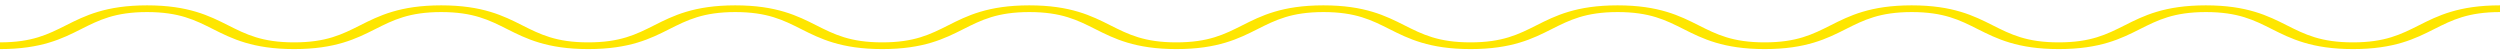 <svg width="343" height="7" viewBox="0 0 343 7" fill="none" xmlns="http://www.w3.org/2000/svg">
<path d="M343 0.734C337.316 0.734 334.435 2.183 331.897 3.463C329.392 4.724 327.225 5.813 322.817 5.813C318.41 5.813 316.243 4.724 313.737 3.463C311.195 2.185 308.314 0.734 302.635 0.734C296.955 0.734 294.07 2.183 291.532 3.463C289.026 4.724 286.864 5.813 282.456 5.813C278.049 5.813 275.887 4.724 273.381 3.463C270.839 2.185 267.962 0.734 262.278 0.734C256.595 0.734 253.718 2.183 251.18 3.463C248.675 4.724 246.513 5.813 242.105 5.813C237.697 5.813 235.535 4.724 233.03 3.463C230.487 2.185 227.61 0.734 221.927 0.734C216.243 0.734 213.366 2.183 210.824 3.463C208.318 4.724 206.156 5.813 201.749 5.813C197.341 5.813 195.179 4.724 192.673 3.463C190.131 2.185 187.254 0.734 181.57 0.734C175.887 0.734 173.01 2.183 170.472 3.463C167.967 4.724 165.805 5.813 161.397 5.813C156.989 5.813 154.827 4.724 152.322 3.463C149.779 2.185 146.903 0.734 141.219 0.734C135.535 0.734 132.659 2.183 130.121 3.463C127.615 4.724 125.453 5.813 121.045 5.813C116.638 5.813 114.476 4.724 111.975 3.463C109.437 2.185 106.556 0.734 100.877 0.734C95.198 0.734 92.316 2.183 89.778 3.463C87.273 4.724 85.111 5.813 80.708 5.813C76.305 5.813 74.138 4.724 71.632 3.463C69.095 2.185 66.213 0.734 60.534 0.734C54.855 0.734 51.974 2.183 49.431 3.463C46.926 4.724 44.764 5.813 40.356 5.813C35.949 5.813 33.786 4.724 31.281 3.463C28.738 2.185 25.862 0.734 20.178 0.734C14.495 0.734 11.618 2.183 9.075 3.463C6.57 4.722 4.408 5.811 0 5.811V6.734C5.684 6.734 8.56 5.286 11.103 4.006C13.608 2.745 15.77 1.656 20.178 1.656C24.586 1.656 26.748 2.745 29.253 4.006C31.796 5.284 34.673 6.734 40.356 6.734C46.04 6.734 48.916 5.286 51.459 4.006C53.965 2.745 56.127 1.656 60.534 1.656C64.942 1.656 67.104 2.745 69.61 4.006C72.147 5.284 75.029 6.734 80.712 6.734C86.396 6.734 89.273 5.286 91.811 4.006C94.316 2.745 96.478 1.656 100.881 1.656C105.284 1.656 107.451 2.745 109.952 4.006C112.49 5.284 115.371 6.734 121.05 6.734C126.729 6.734 129.61 5.286 132.153 4.006C134.658 2.745 136.82 1.656 141.228 1.656C145.636 1.656 147.798 2.745 150.303 4.006C152.846 5.284 155.723 6.734 161.406 6.734C167.09 6.734 169.967 5.286 172.509 4.006C175.015 2.745 177.177 1.656 181.584 1.656C185.992 1.656 188.154 2.745 190.66 4.006C193.202 5.284 196.079 6.734 201.763 6.734C207.446 6.734 210.323 5.286 212.865 4.006C215.371 2.745 217.533 1.656 221.941 1.656C226.348 1.656 228.51 2.745 231.016 4.006C233.558 5.284 236.435 6.734 242.119 6.734C247.802 6.734 250.679 5.286 253.217 4.006C255.722 2.745 257.884 1.656 262.292 1.656C266.7 1.656 268.862 2.745 271.367 4.006C273.91 5.284 276.787 6.734 282.47 6.734C288.154 6.734 291.031 5.286 293.573 4.006C296.079 2.745 298.241 1.656 302.653 1.656C307.065 1.656 309.228 2.745 311.733 4.006C314.276 5.284 317.157 6.734 322.836 6.734C328.515 6.734 331.401 5.286 333.939 4.006C336.444 2.745 338.611 1.656 343.019 1.656V0.733L343 0.734Z" fill="#FEE600"/>
</svg>
